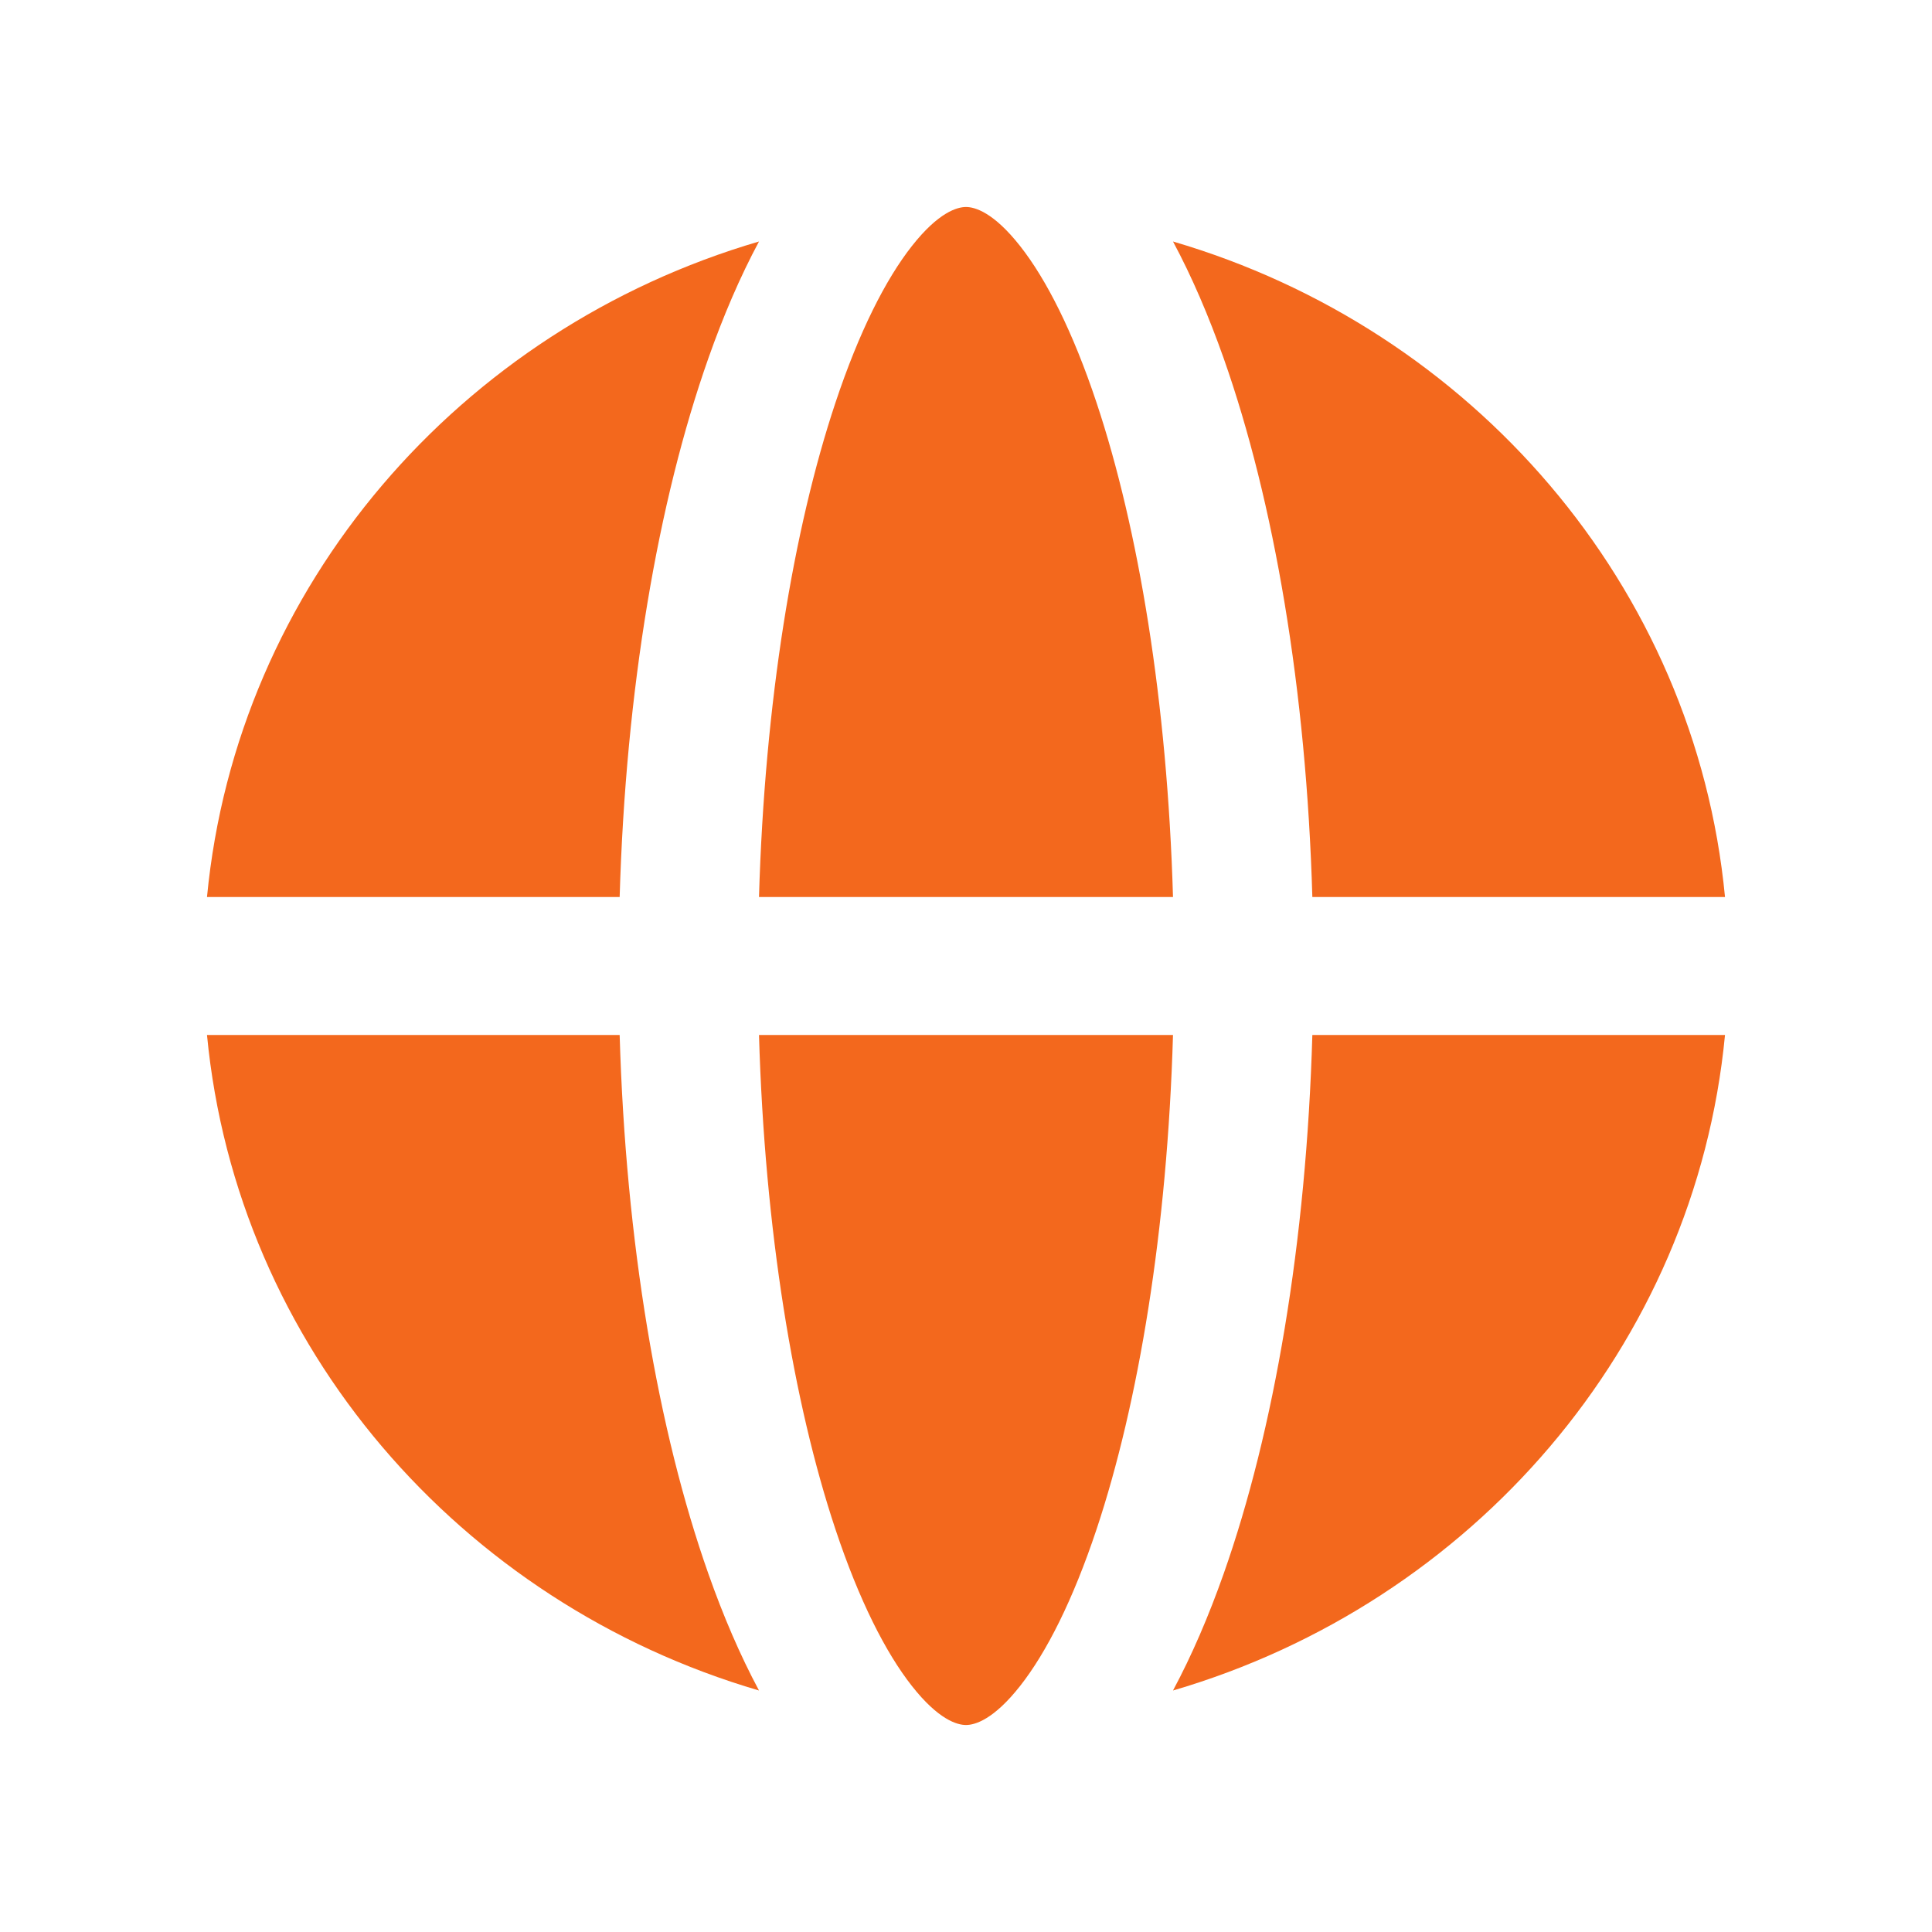 <svg width="56" height="56" viewBox="0 0 56 56" fill="none" xmlns="http://www.w3.org/2000/svg">
<path d="M22 26H34C33.835 20.343 33.002 15.331 31.784 11.672C31.098 9.612 30.326 8.093 29.568 7.131C28.797 6.151 28.255 6 28 6C27.745 6 27.203 6.151 26.432 7.131C25.674 8.093 24.902 9.612 24.216 11.672C22.997 15.331 22.165 20.343 22 26Z" fill="#F3681D"/>
<path d="M34 30C33.835 35.657 33.002 40.669 31.784 44.328C31.098 46.388 30.326 47.907 29.568 48.869C28.797 49.849 28.255 50 28 50C27.745 50 27.203 49.849 26.432 48.869C25.674 47.907 24.902 46.388 24.216 44.328C22.997 40.669 22.165 35.657 22 30H34Z" fill="#F3681D"/>
<path d="M38.039 30H50C49.136 39.023 42.663 46.464 34 49C34.548 47.979 35.036 46.839 35.468 45.617C36.932 41.467 37.865 36.003 38.039 30Z" fill="#F3681D"/>
<path d="M50 26H38.039C37.865 19.997 36.932 14.533 35.468 10.383C35.036 9.161 34.548 8.021 34 7C42.663 9.536 49.136 16.978 50 26Z" fill="#F3681D"/>
<path d="M17.961 26H6C6.864 16.978 13.337 9.536 22 7C21.452 8.021 20.964 9.161 20.533 10.383C19.068 14.533 18.136 19.997 17.961 26Z" fill="#F3681D"/>
<path d="M17.961 30H6C6.864 39.023 13.337 46.464 22 49C21.452 47.979 20.964 46.839 20.533 45.617C19.068 41.467 18.136 36.003 17.961 30Z" fill="#F3681D"/>
</svg>
